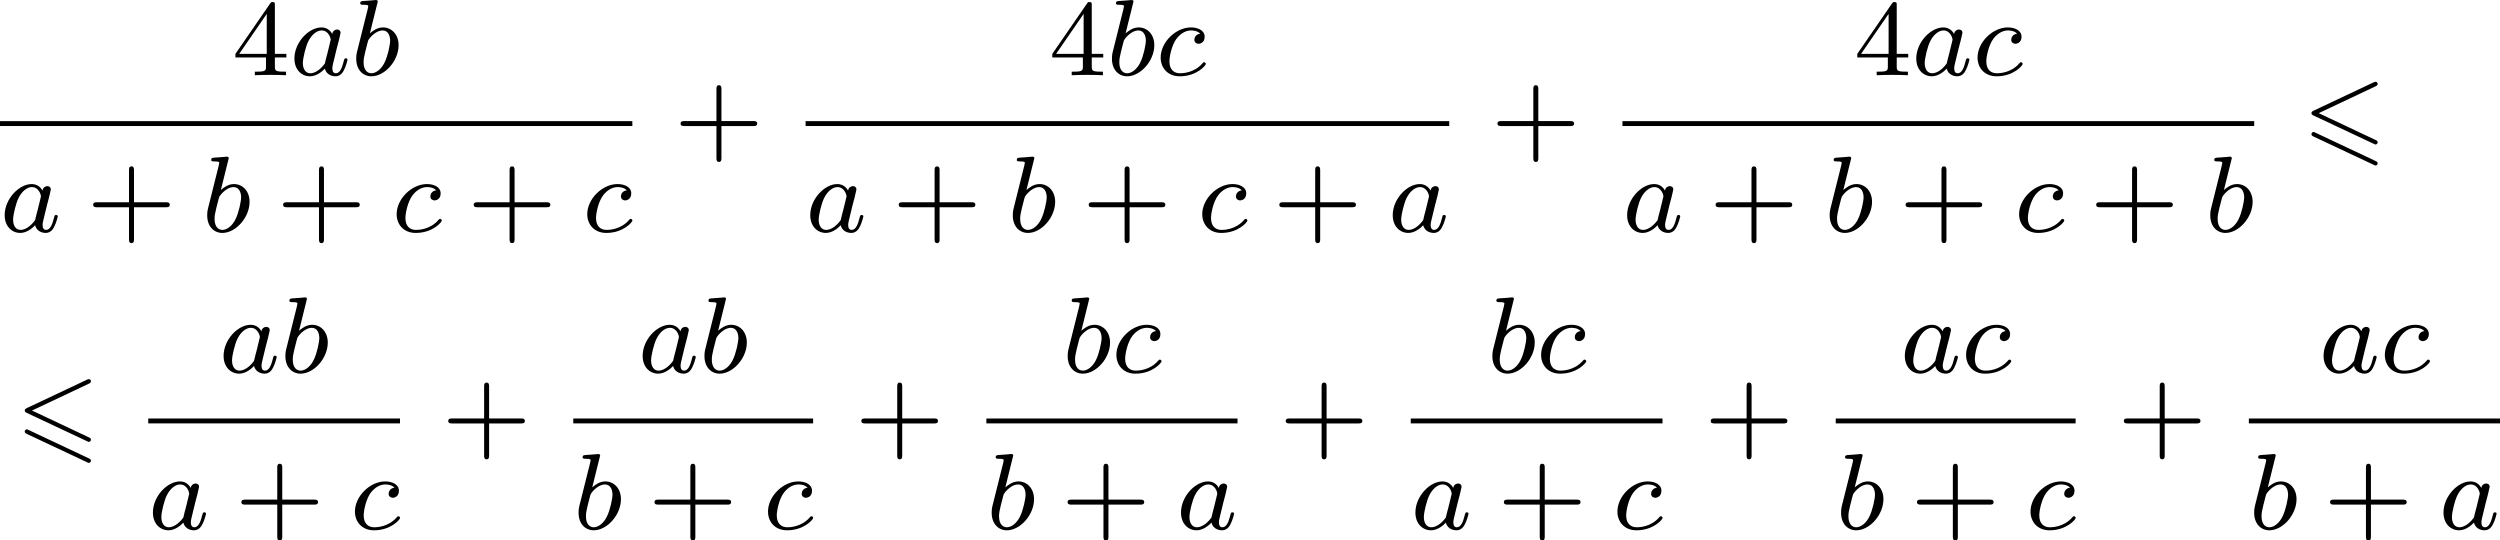 <?xml version='1.0' encoding='UTF-8'?>
<!-- This file was generated by dvisvgm 2.13.3 -->
<svg version='1.1' xmlns='http://www.w3.org/2000/svg' xmlns:xlink='http://www.w3.org/1999/xlink' width='367.73pt' height='79.502pt' viewBox='326.372 882.179 367.73 79.502'>
<defs>
<path id='g0-54' d='M5.38-4.734C5.475-4.782 5.531-4.822 5.531-4.91S5.46-5.069 5.372-5.069C5.332-5.069 5.26-5.037 5.228-5.021L.821-2.941C.685-2.877 .662-2.821 .662-2.758S.693-2.638 .821-2.582L5.228-.51C5.332-.454 5.348-.454 5.372-.454C5.46-.454 5.531-.526 5.531-.614C5.531-.717 5.46-.749 5.372-.789L1.196-2.758L5.38-4.734ZM5.228 1.036C5.332 1.092 5.348 1.092 5.372 1.092C5.46 1.092 5.531 1.02 5.531 .933C5.531 .829 5.46 .797 5.372 .757L.972-1.315C.869-1.371 .853-1.371 .821-1.371C.725-1.371 .662-1.299 .662-1.211C.662-1.148 .693-1.092 .821-1.036L5.228 1.036Z'/>
<path id='g3-97' d='M3.124-3.037C3.053-3.172 2.821-3.515 2.335-3.515C1.387-3.515 .343-2.407 .343-1.227C.343-.399 .877 .08 1.49 .08C2 .08 2.439-.327 2.582-.486C2.726 .064 3.268 .08 3.363 .08C3.73 .08 3.913-.223 3.977-.359C4.136-.646 4.248-1.108 4.248-1.14C4.248-1.188 4.216-1.243 4.121-1.243S4.009-1.196 3.961-.996C3.85-.558 3.698-.143 3.387-.143C3.204-.143 3.132-.295 3.132-.518C3.132-.654 3.204-.925 3.252-1.124S3.419-1.801 3.451-1.945L3.61-2.55C3.65-2.742 3.738-3.076 3.738-3.116C3.738-3.3 3.587-3.363 3.483-3.363C3.363-3.363 3.164-3.284 3.124-3.037ZM2.582-.861C2.184-.311 1.769-.143 1.514-.143C1.148-.143 .964-.478 .964-.893C.964-1.267 1.18-2.12 1.355-2.471C1.586-2.957 1.977-3.292 2.343-3.292C2.861-3.292 3.013-2.71 3.013-2.614C3.013-2.582 2.813-1.801 2.766-1.594C2.662-1.219 2.662-1.203 2.582-.861Z'/>
<path id='g3-98' d='M1.945-5.292C1.953-5.308 1.977-5.412 1.977-5.42C1.977-5.46 1.945-5.531 1.849-5.531C1.817-5.531 1.57-5.507 1.387-5.491L.94-5.46C.765-5.444 .685-5.436 .685-5.292C.685-5.181 .797-5.181 .893-5.181C1.275-5.181 1.275-5.133 1.275-5.061C1.275-5.013 1.196-4.694 1.148-4.511L.454-1.737C.391-1.467 .391-1.347 .391-1.211C.391-.391 .893 .08 1.506 .08C2.487 .08 3.507-1.052 3.507-2.208C3.507-2.997 2.997-3.515 2.359-3.515C1.913-3.515 1.57-3.228 1.395-3.076L1.945-5.292ZM1.506-.143C1.219-.143 .933-.367 .933-.948C.933-1.164 .964-1.363 1.06-1.745C1.116-1.977 1.172-2.2 1.235-2.431C1.275-2.574 1.275-2.59 1.371-2.71C1.642-3.045 2-3.292 2.335-3.292C2.734-3.292 2.885-2.901 2.885-2.542C2.885-2.248 2.71-1.395 2.471-.925C2.264-.494 1.881-.143 1.506-.143Z'/>
<path id='g3-99' d='M3.26-3.053C2.933-3.013 2.829-2.766 2.829-2.606C2.829-2.375 3.037-2.311 3.14-2.311C3.18-2.311 3.587-2.343 3.587-2.829S3.061-3.515 2.582-3.515C1.451-3.515 .351-2.415 .351-1.299C.351-.542 .869 .08 1.753 .08C3.013 .08 3.674-.725 3.674-.829C3.674-.901 3.595-.956 3.547-.956S3.475-.933 3.435-.885C2.805-.143 1.913-.143 1.769-.143C1.339-.143 .996-.406 .996-1.012C.996-1.363 1.156-2.208 1.53-2.702C1.881-3.148 2.279-3.292 2.59-3.292C2.686-3.292 3.053-3.284 3.26-3.053Z'/>
<path id='g6-43' d='M3.475-1.809H5.818C5.93-1.809 6.105-1.809 6.105-1.993S5.93-2.176 5.818-2.176H3.475V-4.527C3.475-4.639 3.475-4.814 3.292-4.814S3.108-4.639 3.108-4.527V-2.176H.757C.646-2.176 .47-2.176 .47-1.993S.646-1.809 .757-1.809H3.108V.542C3.108 .654 3.108 .829 3.292 .829S3.475 .654 3.475 .542V-1.809Z'/>
<path id='g6-52' d='M3.14-5.157C3.14-5.316 3.14-5.38 2.973-5.38C2.869-5.38 2.861-5.372 2.782-5.26L.239-1.57V-1.307H2.487V-.646C2.487-.351 2.463-.263 1.849-.263H1.666V0C2.343-.024 2.359-.024 2.813-.024S3.284-.024 3.961 0V-.263H3.778C3.164-.263 3.14-.351 3.14-.646V-1.307H3.985V-1.57H3.14V-5.157ZM2.542-4.511V-1.57H.518L2.542-4.511Z'/>
</defs>
<g id='page4' transform='matrix(2 0 0 2 0 0)'>
<use x='180.262' y='446.621' xlink:href='#g6-52'/>
<use x='184.496' y='446.621' xlink:href='#g3-97'/>
<use x='188.994' y='446.621' xlink:href='#g3-98'/>
<rect x='163.186' y='449.999' height='.359' width='46.507'/>
<use x='163.186' y='458.141' xlink:href='#g3-97'/>
<use x='169.566' y='458.141' xlink:href='#g6-43'/>
<use x='178.034' y='458.141' xlink:href='#g3-98'/>
<use x='183.538' y='458.141' xlink:href='#g6-43'/>
<use x='192.007' y='458.141' xlink:href='#g3-99'/>
<use x='197.556' y='458.141' xlink:href='#g6-43'/>
<use x='206.025' y='458.141' xlink:href='#g3-99'/>
<use x='212.77' y='452.17' xlink:href='#g6-43'/>
<use x='240.34' y='446.621' xlink:href='#g6-52'/>
<use x='244.574' y='446.621' xlink:href='#g3-98'/>
<use x='248.197' y='446.621' xlink:href='#g3-99'/>
<rect x='222.434' y='449.999' height='.359' width='47.337'/>
<use x='222.434' y='458.141' xlink:href='#g3-97'/>
<use x='228.814' y='458.141' xlink:href='#g6-43'/>
<use x='237.282' y='458.141' xlink:href='#g3-98'/>
<use x='242.787' y='458.141' xlink:href='#g6-43'/>
<use x='251.255' y='458.141' xlink:href='#g3-99'/>
<use x='256.805' y='458.141' xlink:href='#g6-43'/>
<use x='265.273' y='458.141' xlink:href='#g3-97'/>
<use x='272.848' y='452.17' xlink:href='#g6-43'/>
<use x='299.543' y='446.621' xlink:href='#g6-52'/>
<use x='303.777' y='446.621' xlink:href='#g3-97'/>
<use x='308.275' y='446.621' xlink:href='#g3-99'/>
<rect x='282.512' y='449.999' height='.359' width='46.462'/>
<use x='282.512' y='458.141' xlink:href='#g3-97'/>
<use x='288.892' y='458.141' xlink:href='#g6-43'/>
<use x='297.36' y='458.141' xlink:href='#g3-98'/>
<use x='302.865' y='458.141' xlink:href='#g6-43'/>
<use x='311.333' y='458.141' xlink:href='#g3-99'/>
<use x='316.883' y='458.141' xlink:href='#g6-43'/>
<use x='325.351' y='458.141' xlink:href='#g3-98'/>
<use x='332.522' y='452.17' xlink:href='#g0-54'/>
<use x='164.343' y='474.041' xlink:href='#g0-54'/>
<use x='179.287' y='468.491' xlink:href='#g3-97'/>
<use x='183.785' y='468.491' xlink:href='#g3-98'/>
<rect x='174.089' y='471.869' height='.359' width='18.516'/>
<use x='174.089' y='480.011' xlink:href='#g3-97'/>
<use x='180.469' y='480.011' xlink:href='#g6-43'/>
<use x='188.938' y='480.011' xlink:href='#g3-99'/>
<use x='195.683' y='474.041' xlink:href='#g6-43'/>
<use x='210.107' y='468.491' xlink:href='#g3-97'/>
<use x='214.605' y='468.491' xlink:href='#g3-98'/>
<rect x='205.347' y='471.869' height='.359' width='17.641'/>
<use x='205.347' y='480.011' xlink:href='#g3-98'/>
<use x='210.851' y='480.011' xlink:href='#g6-43'/>
<use x='219.319' y='480.011' xlink:href='#g3-99'/>
<use x='226.065' y='474.041' xlink:href='#g6-43'/>
<use x='241.319' y='468.491' xlink:href='#g3-98'/>
<use x='244.941' y='468.491' xlink:href='#g3-99'/>
<rect x='235.729' y='471.869' height='.359' width='18.471'/>
<use x='235.729' y='480.011' xlink:href='#g3-98'/>
<use x='241.233' y='480.011' xlink:href='#g6-43'/>
<use x='249.701' y='480.011' xlink:href='#g3-97'/>
<use x='257.277' y='474.041' xlink:href='#g6-43'/>
<use x='272.553' y='468.491' xlink:href='#g3-98'/>
<use x='276.176' y='468.491' xlink:href='#g3-99'/>
<rect x='266.941' y='471.869' height='.359' width='18.516'/>
<use x='266.941' y='480.011' xlink:href='#g3-97'/>
<use x='273.32' y='480.011' xlink:href='#g6-43'/>
<use x='281.789' y='480.011' xlink:href='#g3-99'/>
<use x='288.534' y='474.041' xlink:href='#g6-43'/>
<use x='302.935' y='468.491' xlink:href='#g3-97'/>
<use x='307.433' y='468.491' xlink:href='#g3-99'/>
<rect x='298.198' y='471.869' height='.359' width='17.641'/>
<use x='298.198' y='480.011' xlink:href='#g3-98'/>
<use x='303.702' y='480.011' xlink:href='#g6-43'/>
<use x='312.171' y='480.011' xlink:href='#g3-99'/>
<use x='318.916' y='474.041' xlink:href='#g6-43'/>
<use x='333.732' y='468.491' xlink:href='#g3-97'/>
<use x='338.23' y='468.491' xlink:href='#g3-99'/>
<rect x='328.58' y='471.869' height='.359' width='18.471'/>
<use x='328.58' y='480.011' xlink:href='#g3-98'/>
<use x='334.084' y='480.011' xlink:href='#g6-43'/>
<use x='342.552' y='480.011' xlink:href='#g3-97'/>
</g>
</svg>